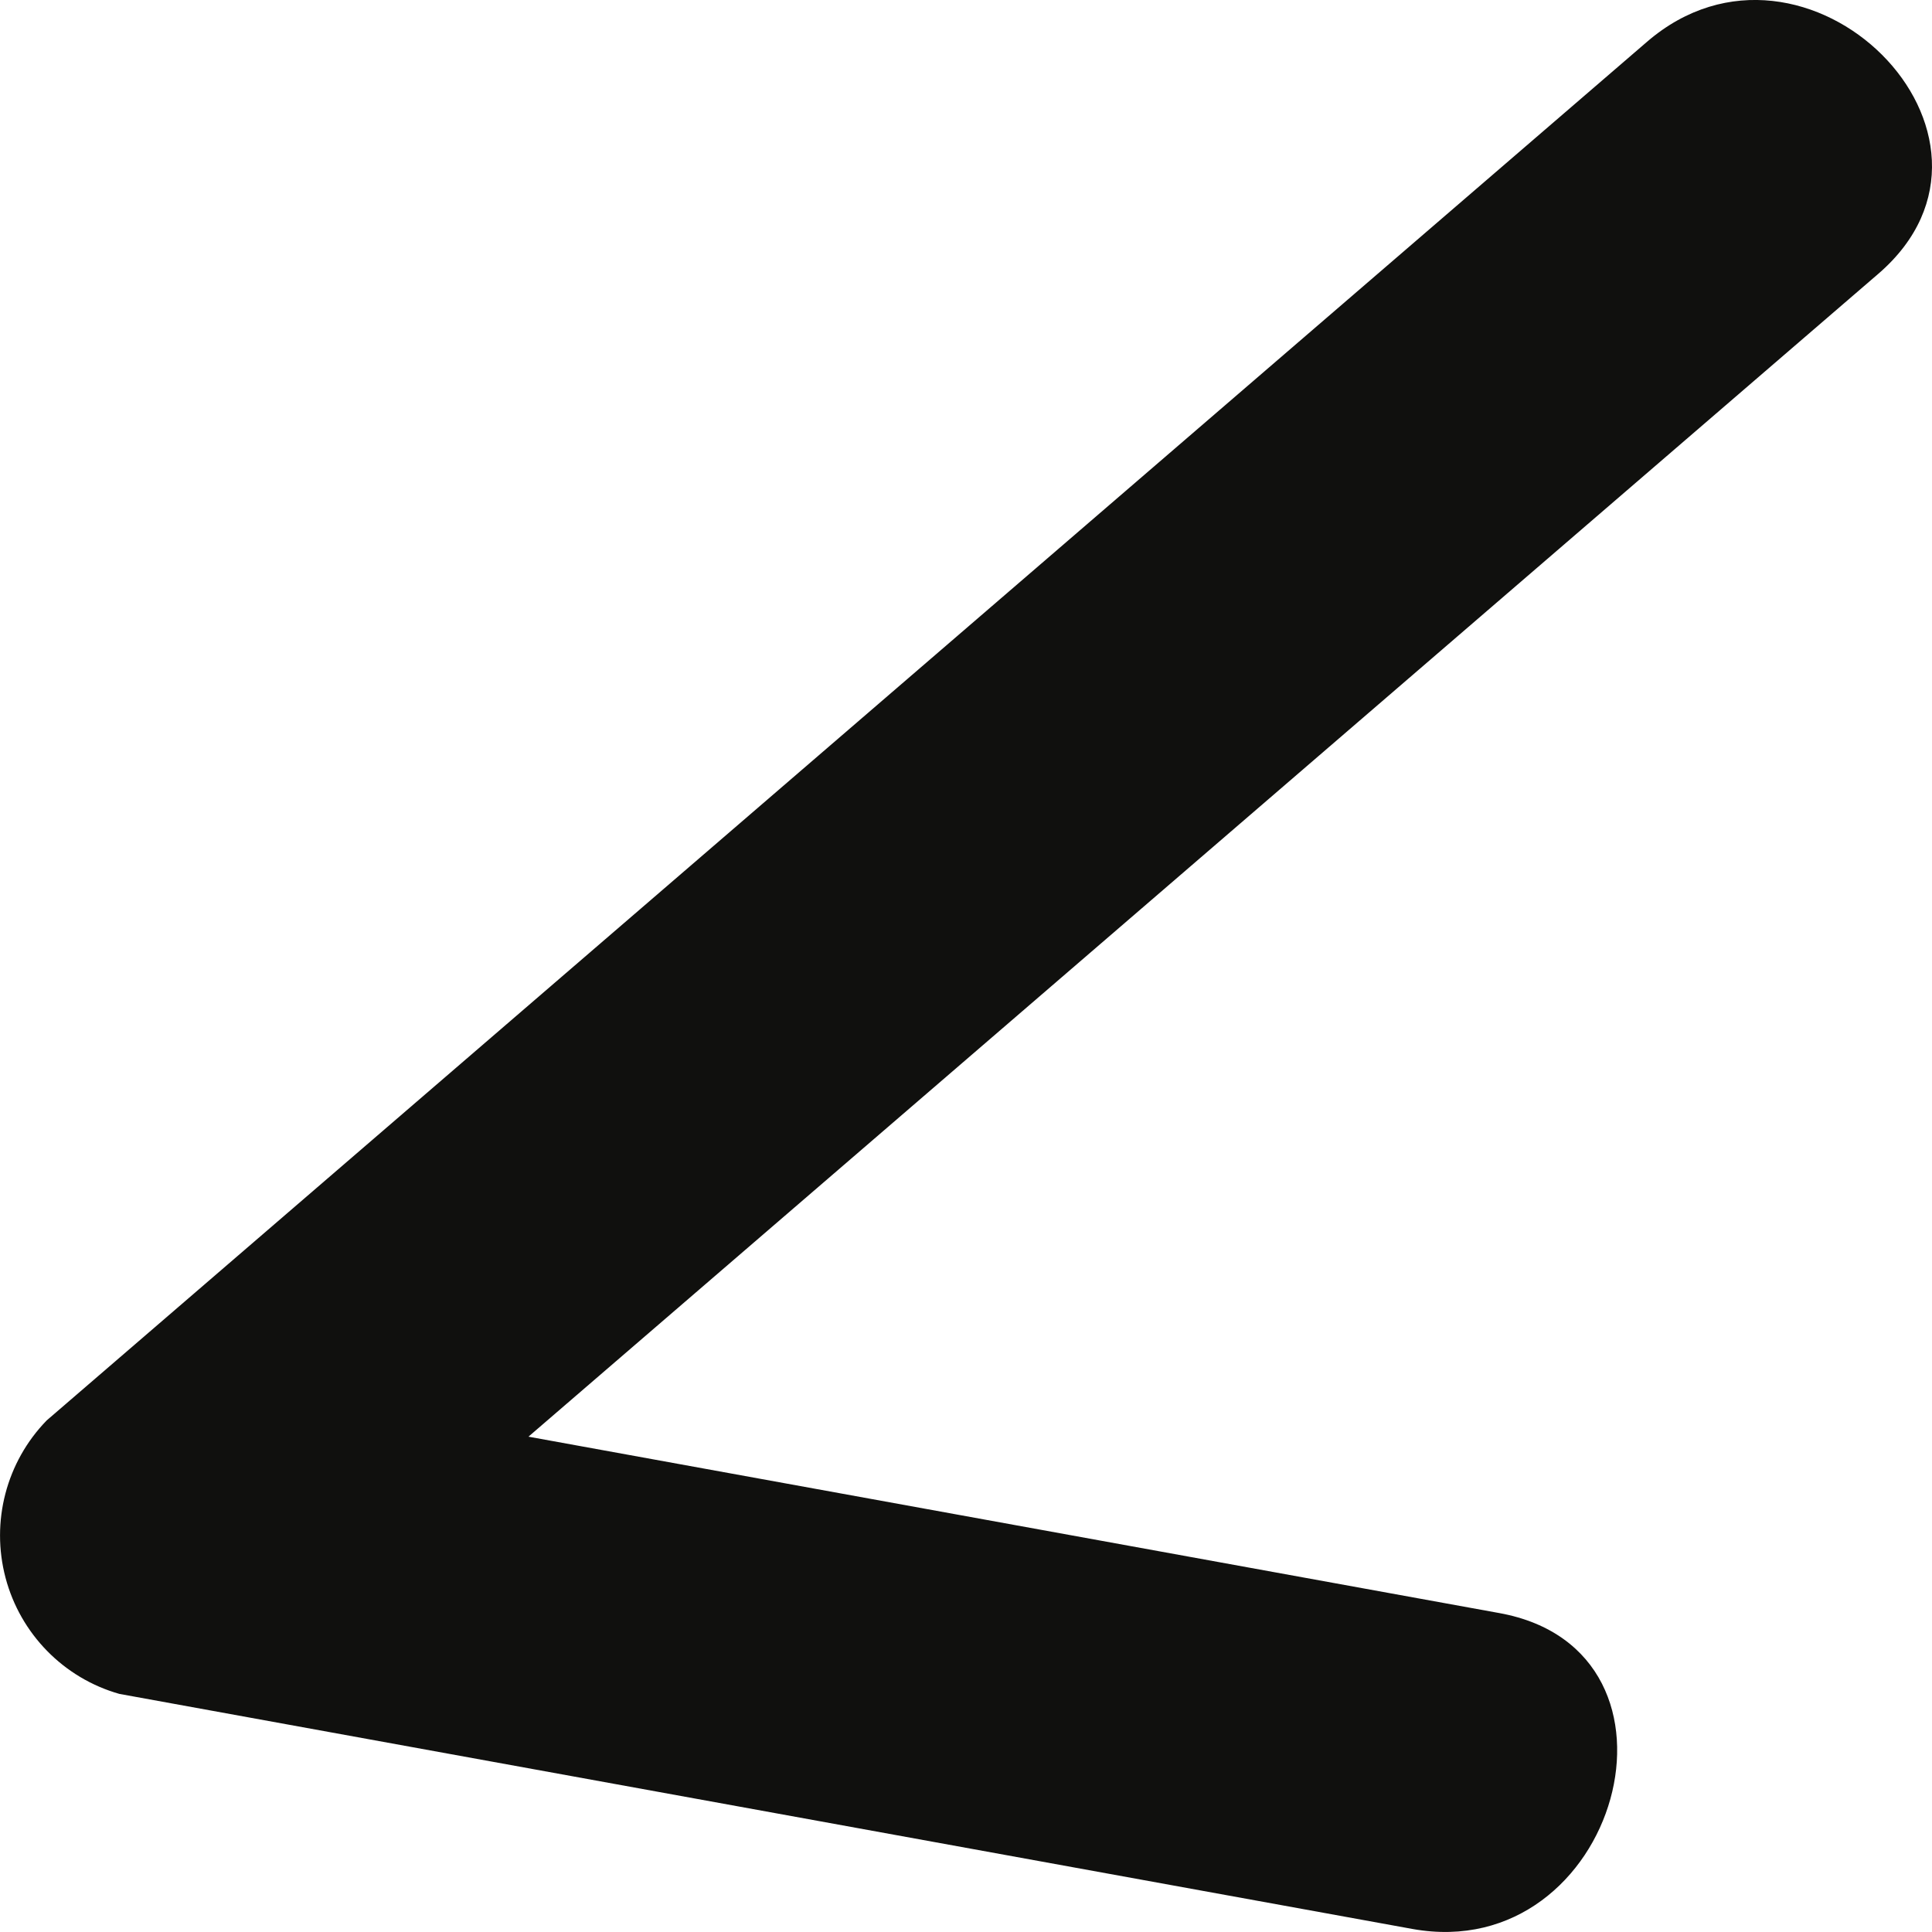 <svg width="16" height="16" viewBox="0 0 16 16" fill="none" xmlns="http://www.w3.org/2000/svg">
<path d="M13.64 0.346L0.387 11.763C0.052 12.107 -0.077 12.602 0.046 13.067C0.169 13.531 0.527 13.897 0.988 14.028L11.698 15.975C13.396 16.28 14.129 13.671 12.418 13.359L1.702 11.412C1.907 12.167 2.105 12.922 2.303 13.684L15.556 2.267C16.877 1.127 14.955 -0.787 13.64 0.346Z" fill="#10100E"/>
</svg>
